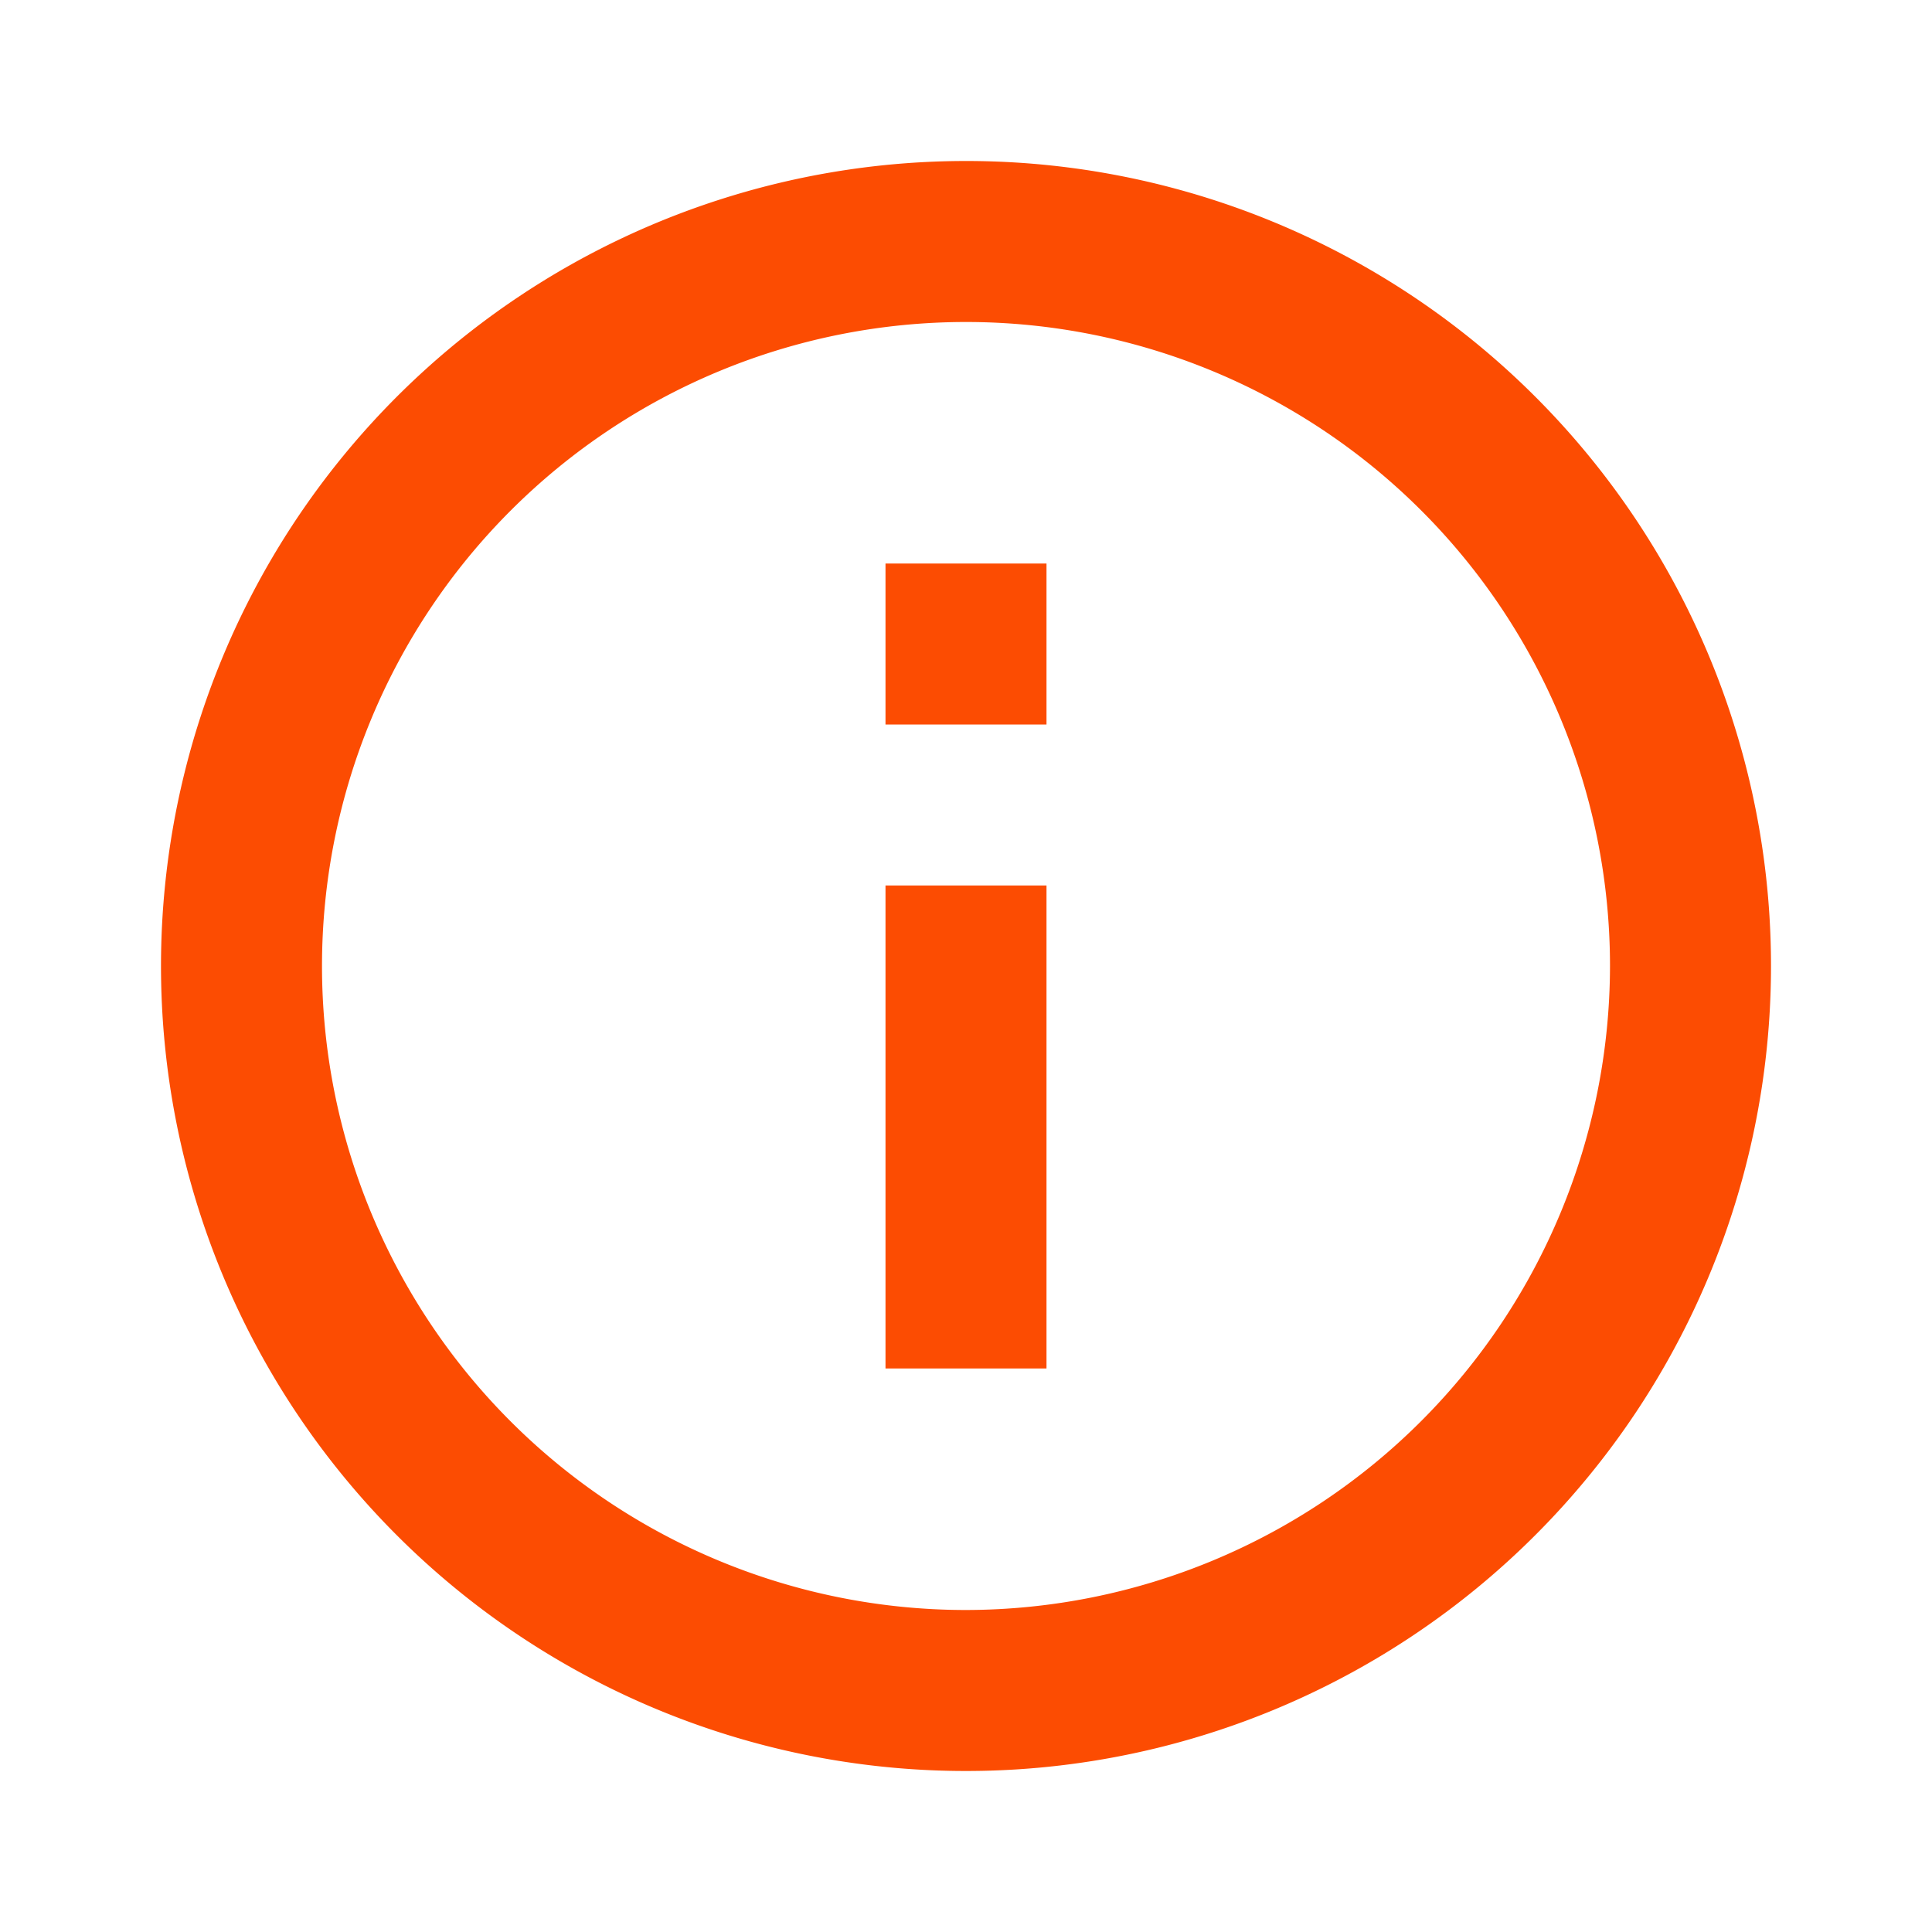 <svg xmlns="http://www.w3.org/2000/svg" viewBox="0 0 48 48">
  <defs>
    <style>
      .cls-1 {
        fill: none;
      }

      .cls-2 {
        fill: rgb( 252, 76, 2);
      }
    </style>
  </defs>
  <g id="ICON_information" data-name="ICON information" transform="translate(-1212 -262)">
    <path id="Path_30" data-name="Path 30" class="cls-1" d="M0,0H48V48H0Z" transform="translate(1212 262)"/>
    <path id="Path_31" data-name="Path 31" class="cls-2" d="M22,34h4V22H22ZM24,4A20,20,0,1,0,44,24,19.994,19.994,0,0,0,24,4Zm0,36A16,16,0,1,1,40,24,16.021,16.021,0,0,1,24,40ZM22,18h4V14H22Z" transform="translate(1212 262)"/>
  </g>
</svg>

